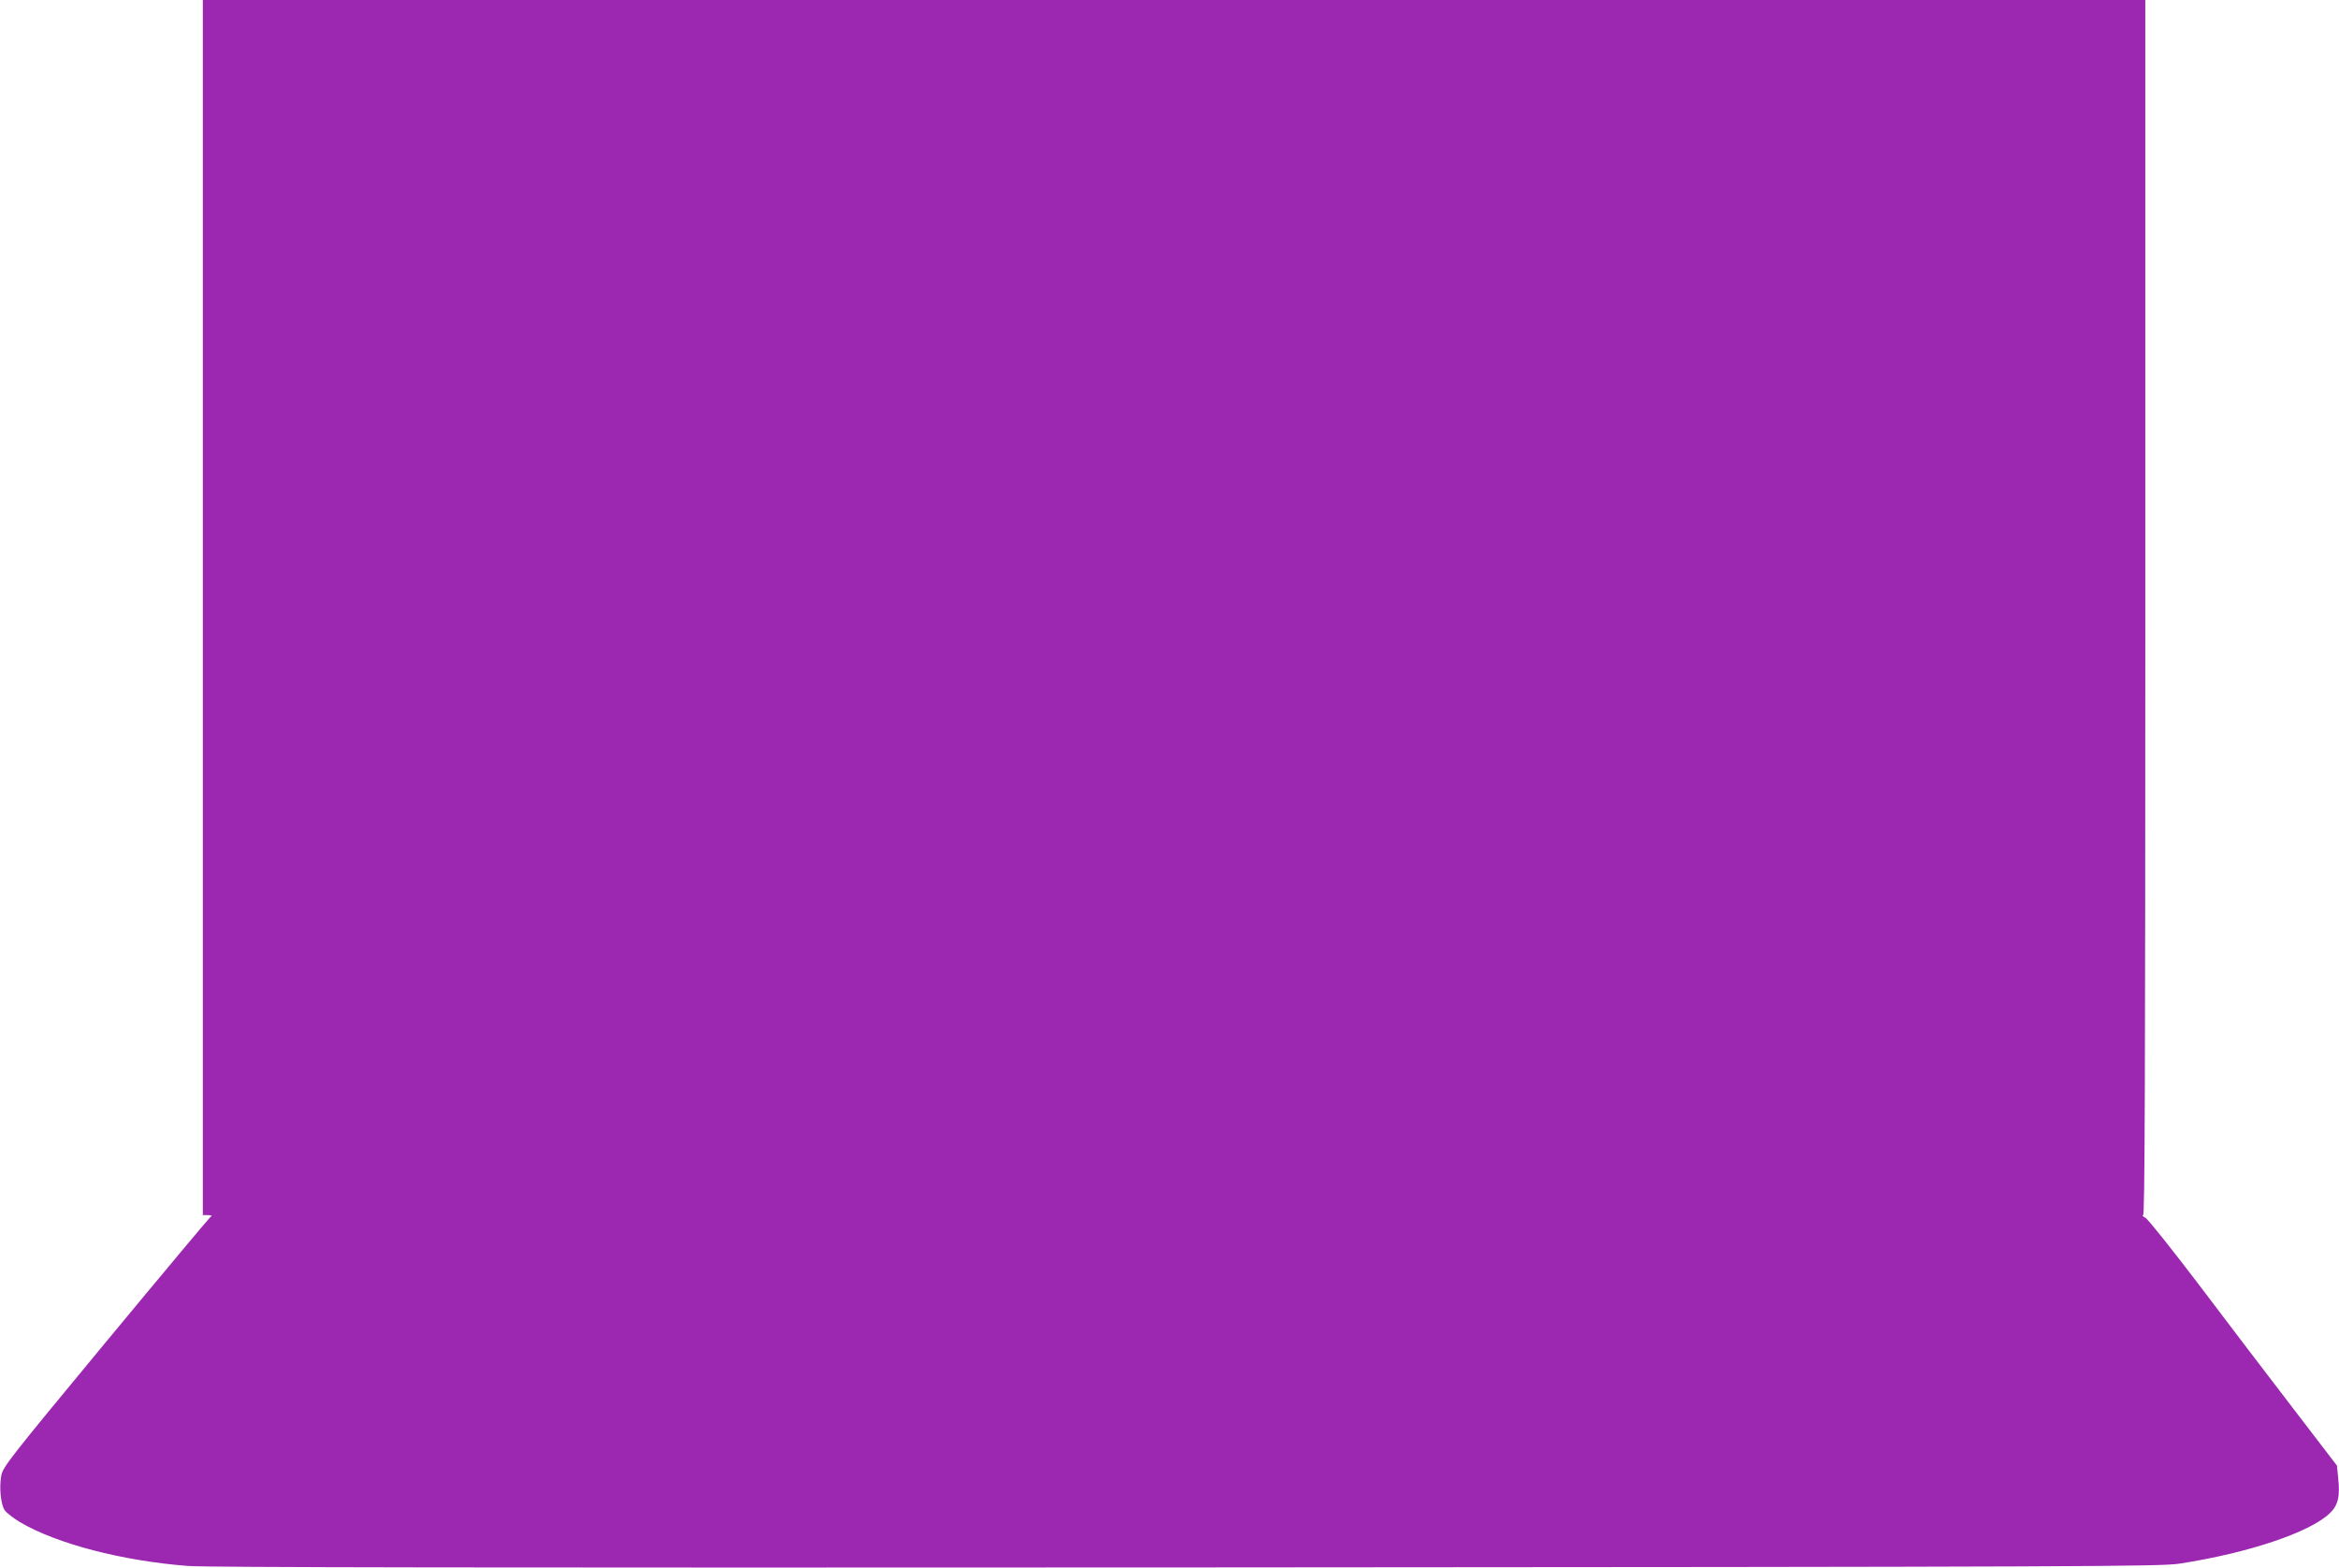 <?xml version="1.0" standalone="no"?>
<!DOCTYPE svg PUBLIC "-//W3C//DTD SVG 20010904//EN"
 "http://www.w3.org/TR/2001/REC-SVG-20010904/DTD/svg10.dtd">
<svg version="1.0" xmlns="http://www.w3.org/2000/svg"
 width="1280pt" height="858pt" viewBox="0 0 1280 858"
 preserveAspectRatio="xMidYMid meet">
<g transform="translate(0,858) scale(0.1,-0.1)"
fill="#9c27b0" stroke="none">
<path d="M1110 5255 l0 -3325 28 0 c23 -1 25 -2 11 -13 -8 -7 -267 -316 -574
-687 -523 -632 -559 -678 -568 -725 -12 -66 -3 -156 18 -189 10 -15 48 -44 84
-66 202 -119 559 -212 921 -240 105 -8 1608 -10 5465 -8 5009 3 5327 5 5434
21 374 58 710 170 820 275 46 43 58 93 46 197 l-6 64 -236 308 c-130 169 -360
471 -511 671 -152 200 -287 370 -301 377 -14 8 -20 14 -13 15 9 0 12 672 12
3325 l0 3325 -5315 0 -5315 0 0 -3325z"/>
</g>
</svg>
